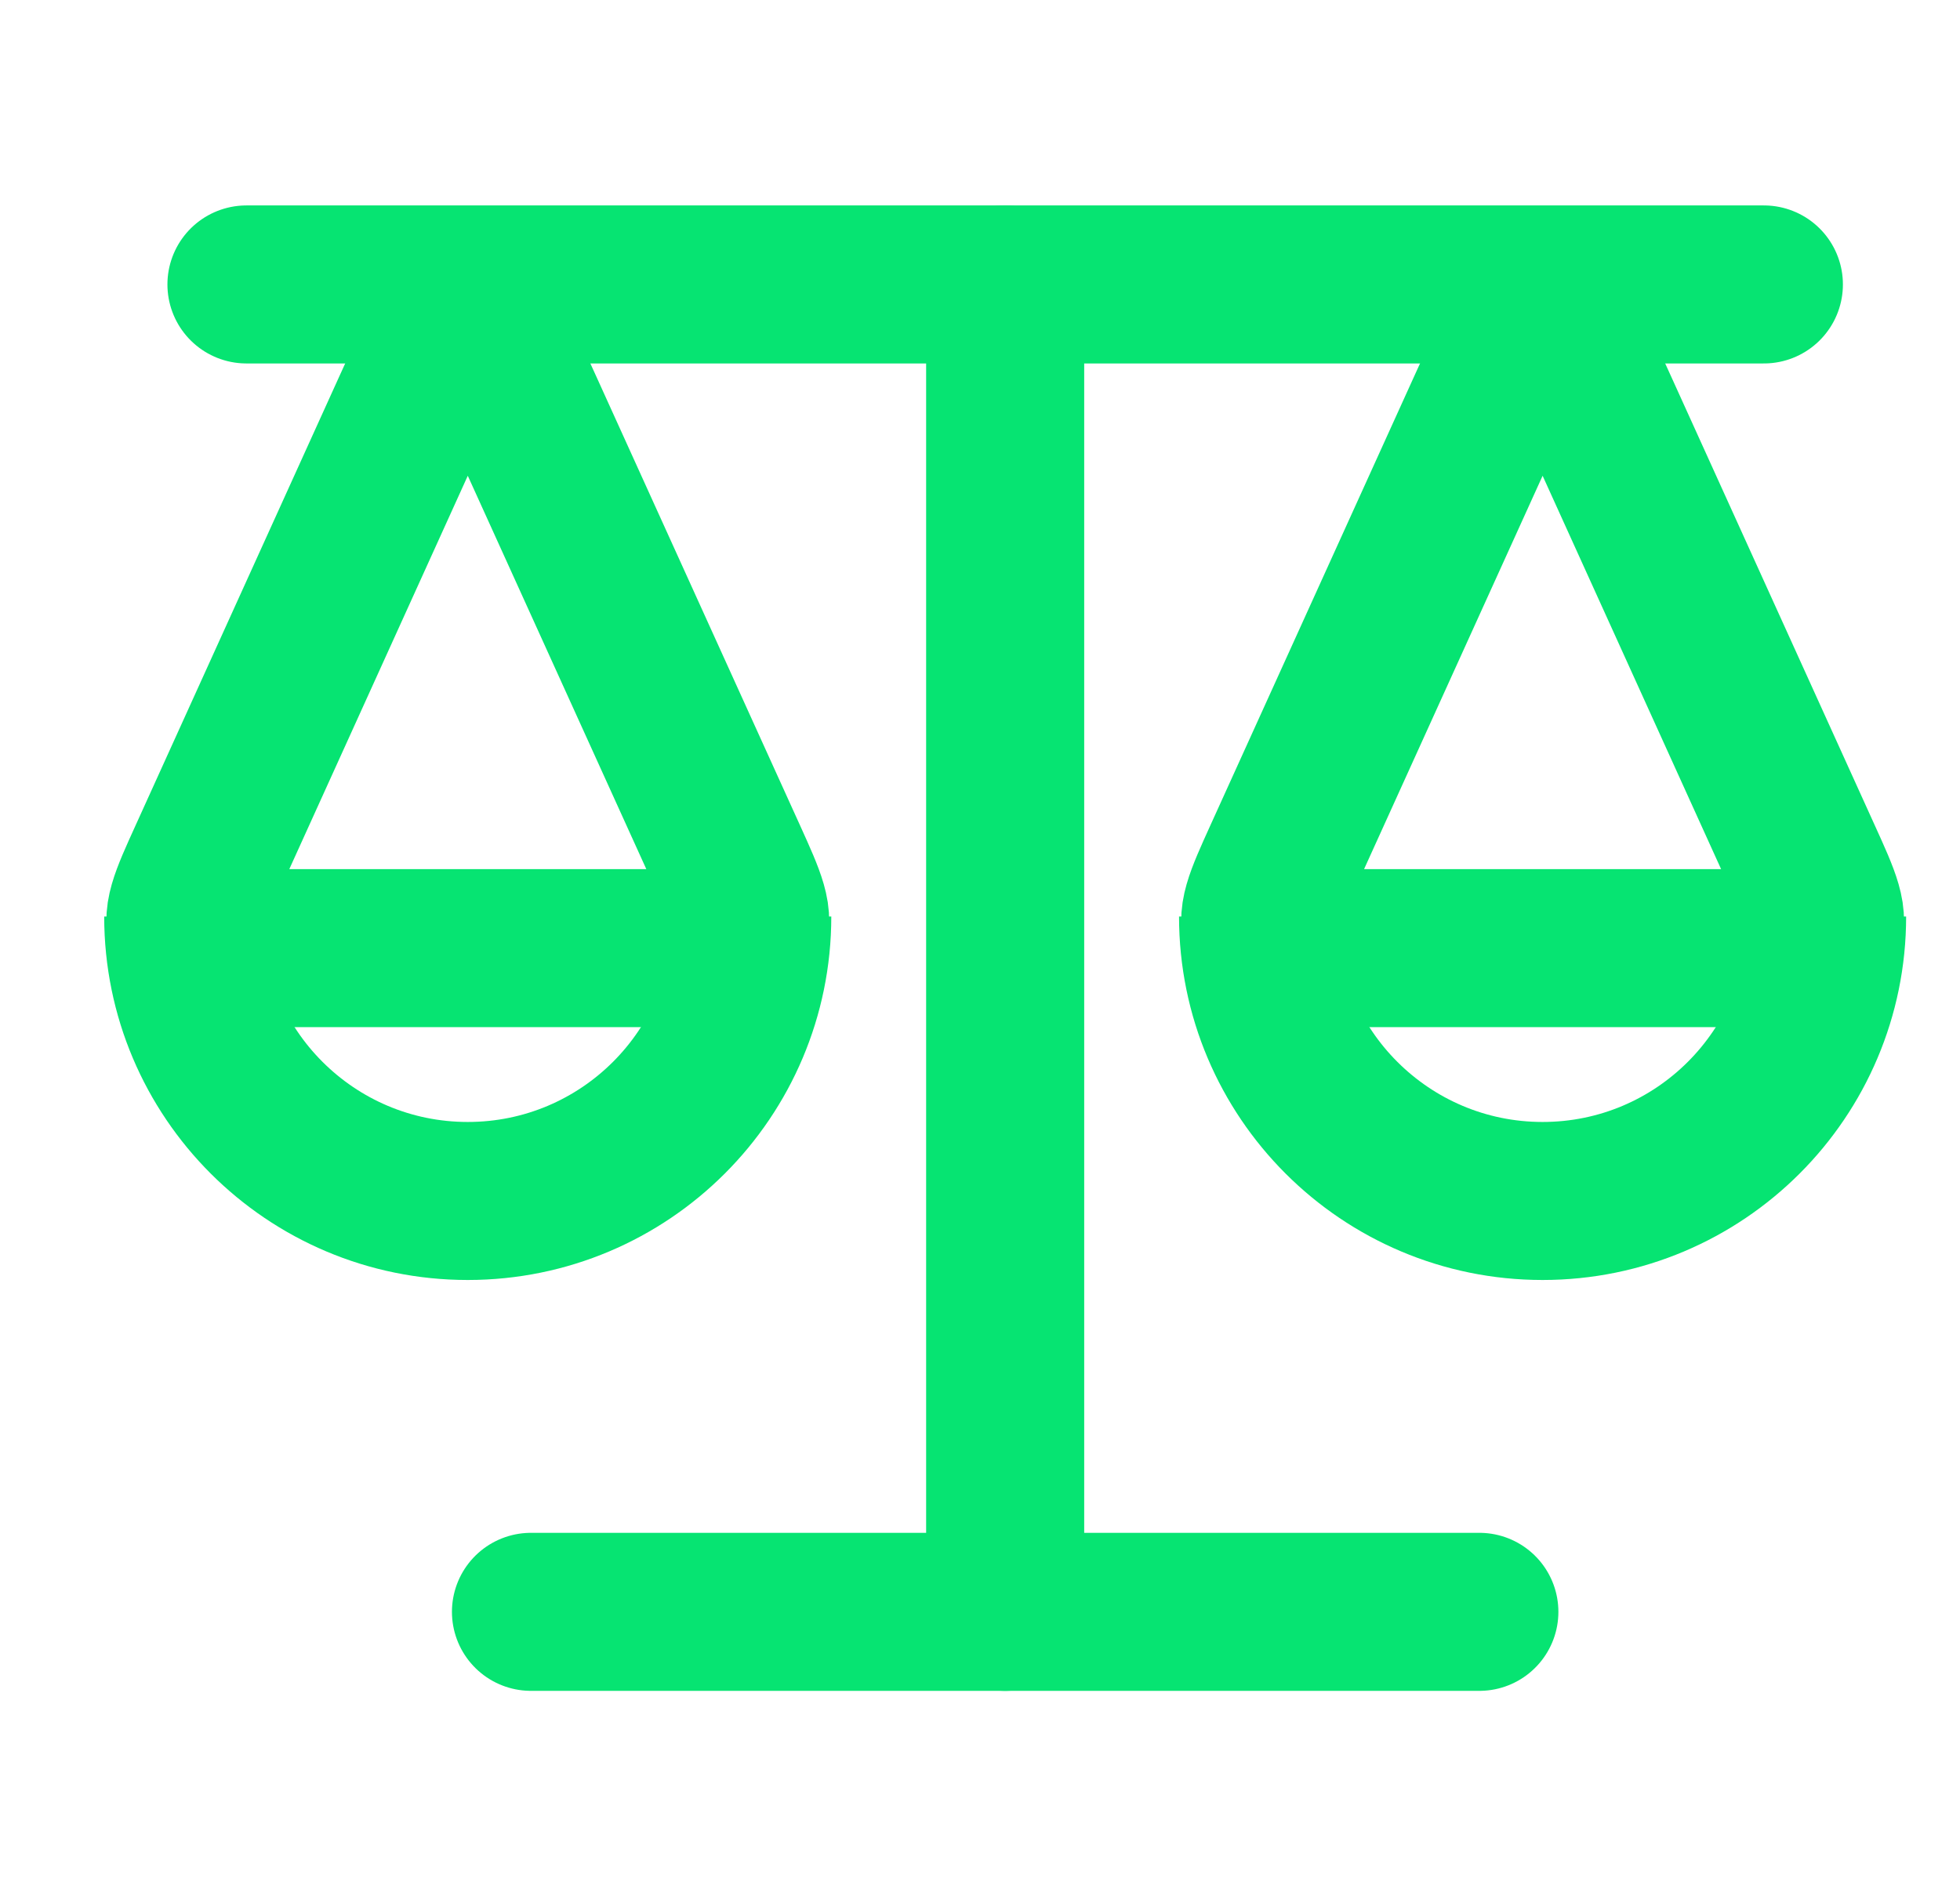 <?xml version="1.0" encoding="UTF-8"?>
<svg xmlns="http://www.w3.org/2000/svg" width="31" height="30" viewBox="0 0 31 30" fill="none">
  <path d="M15.898 4.5L15.898 25.5" stroke="#06E472" stroke-width="2.5" stroke-linecap="round"></path>
  <path d="M8.398 25.5L23.398 25.5" stroke="#06E472" stroke-width="2.5" stroke-linecap="round"></path>
  <path d="M3.898 4.5L27.898 4.5" stroke="#06E472" stroke-width="2.5" stroke-linecap="round"></path>
  <path d="M11.898 14.5C11.898 16.985 9.884 19 7.398 19C4.913 19 2.898 16.985 2.898 14.5" stroke="#06E472" stroke-width="2.5"></path>
  <path d="M6.488 6.508C6.88 5.643 7.076 5.21 7.399 5.21C7.721 5.21 7.917 5.643 8.309 6.508L11.521 13.587C11.809 14.223 11.954 14.542 11.806 14.771C11.659 15 11.309 15 10.61 15H4.187C3.488 15 3.139 15 2.991 14.771C2.843 14.542 2.988 14.223 3.277 13.587L6.488 6.508Z" stroke="#06E472" stroke-width="2.5"></path>
  <path d="M28.898 14.5C28.898 16.985 26.884 19 24.398 19C21.913 19 19.898 16.985 19.898 14.5" stroke="#06E472" stroke-width="2.5"></path>
  <path d="M23.488 6.508C23.88 5.643 24.076 5.21 24.398 5.21C24.721 5.21 24.917 5.643 25.309 6.508L28.52 13.587C28.809 14.223 28.954 14.542 28.806 14.771C28.658 15 28.309 15 27.61 15H21.187C20.488 15 20.139 15 19.991 14.771C19.843 14.542 19.988 14.223 20.276 13.587L23.488 6.508Z" stroke="#06E472" stroke-width="2.5"></path>
</svg>
